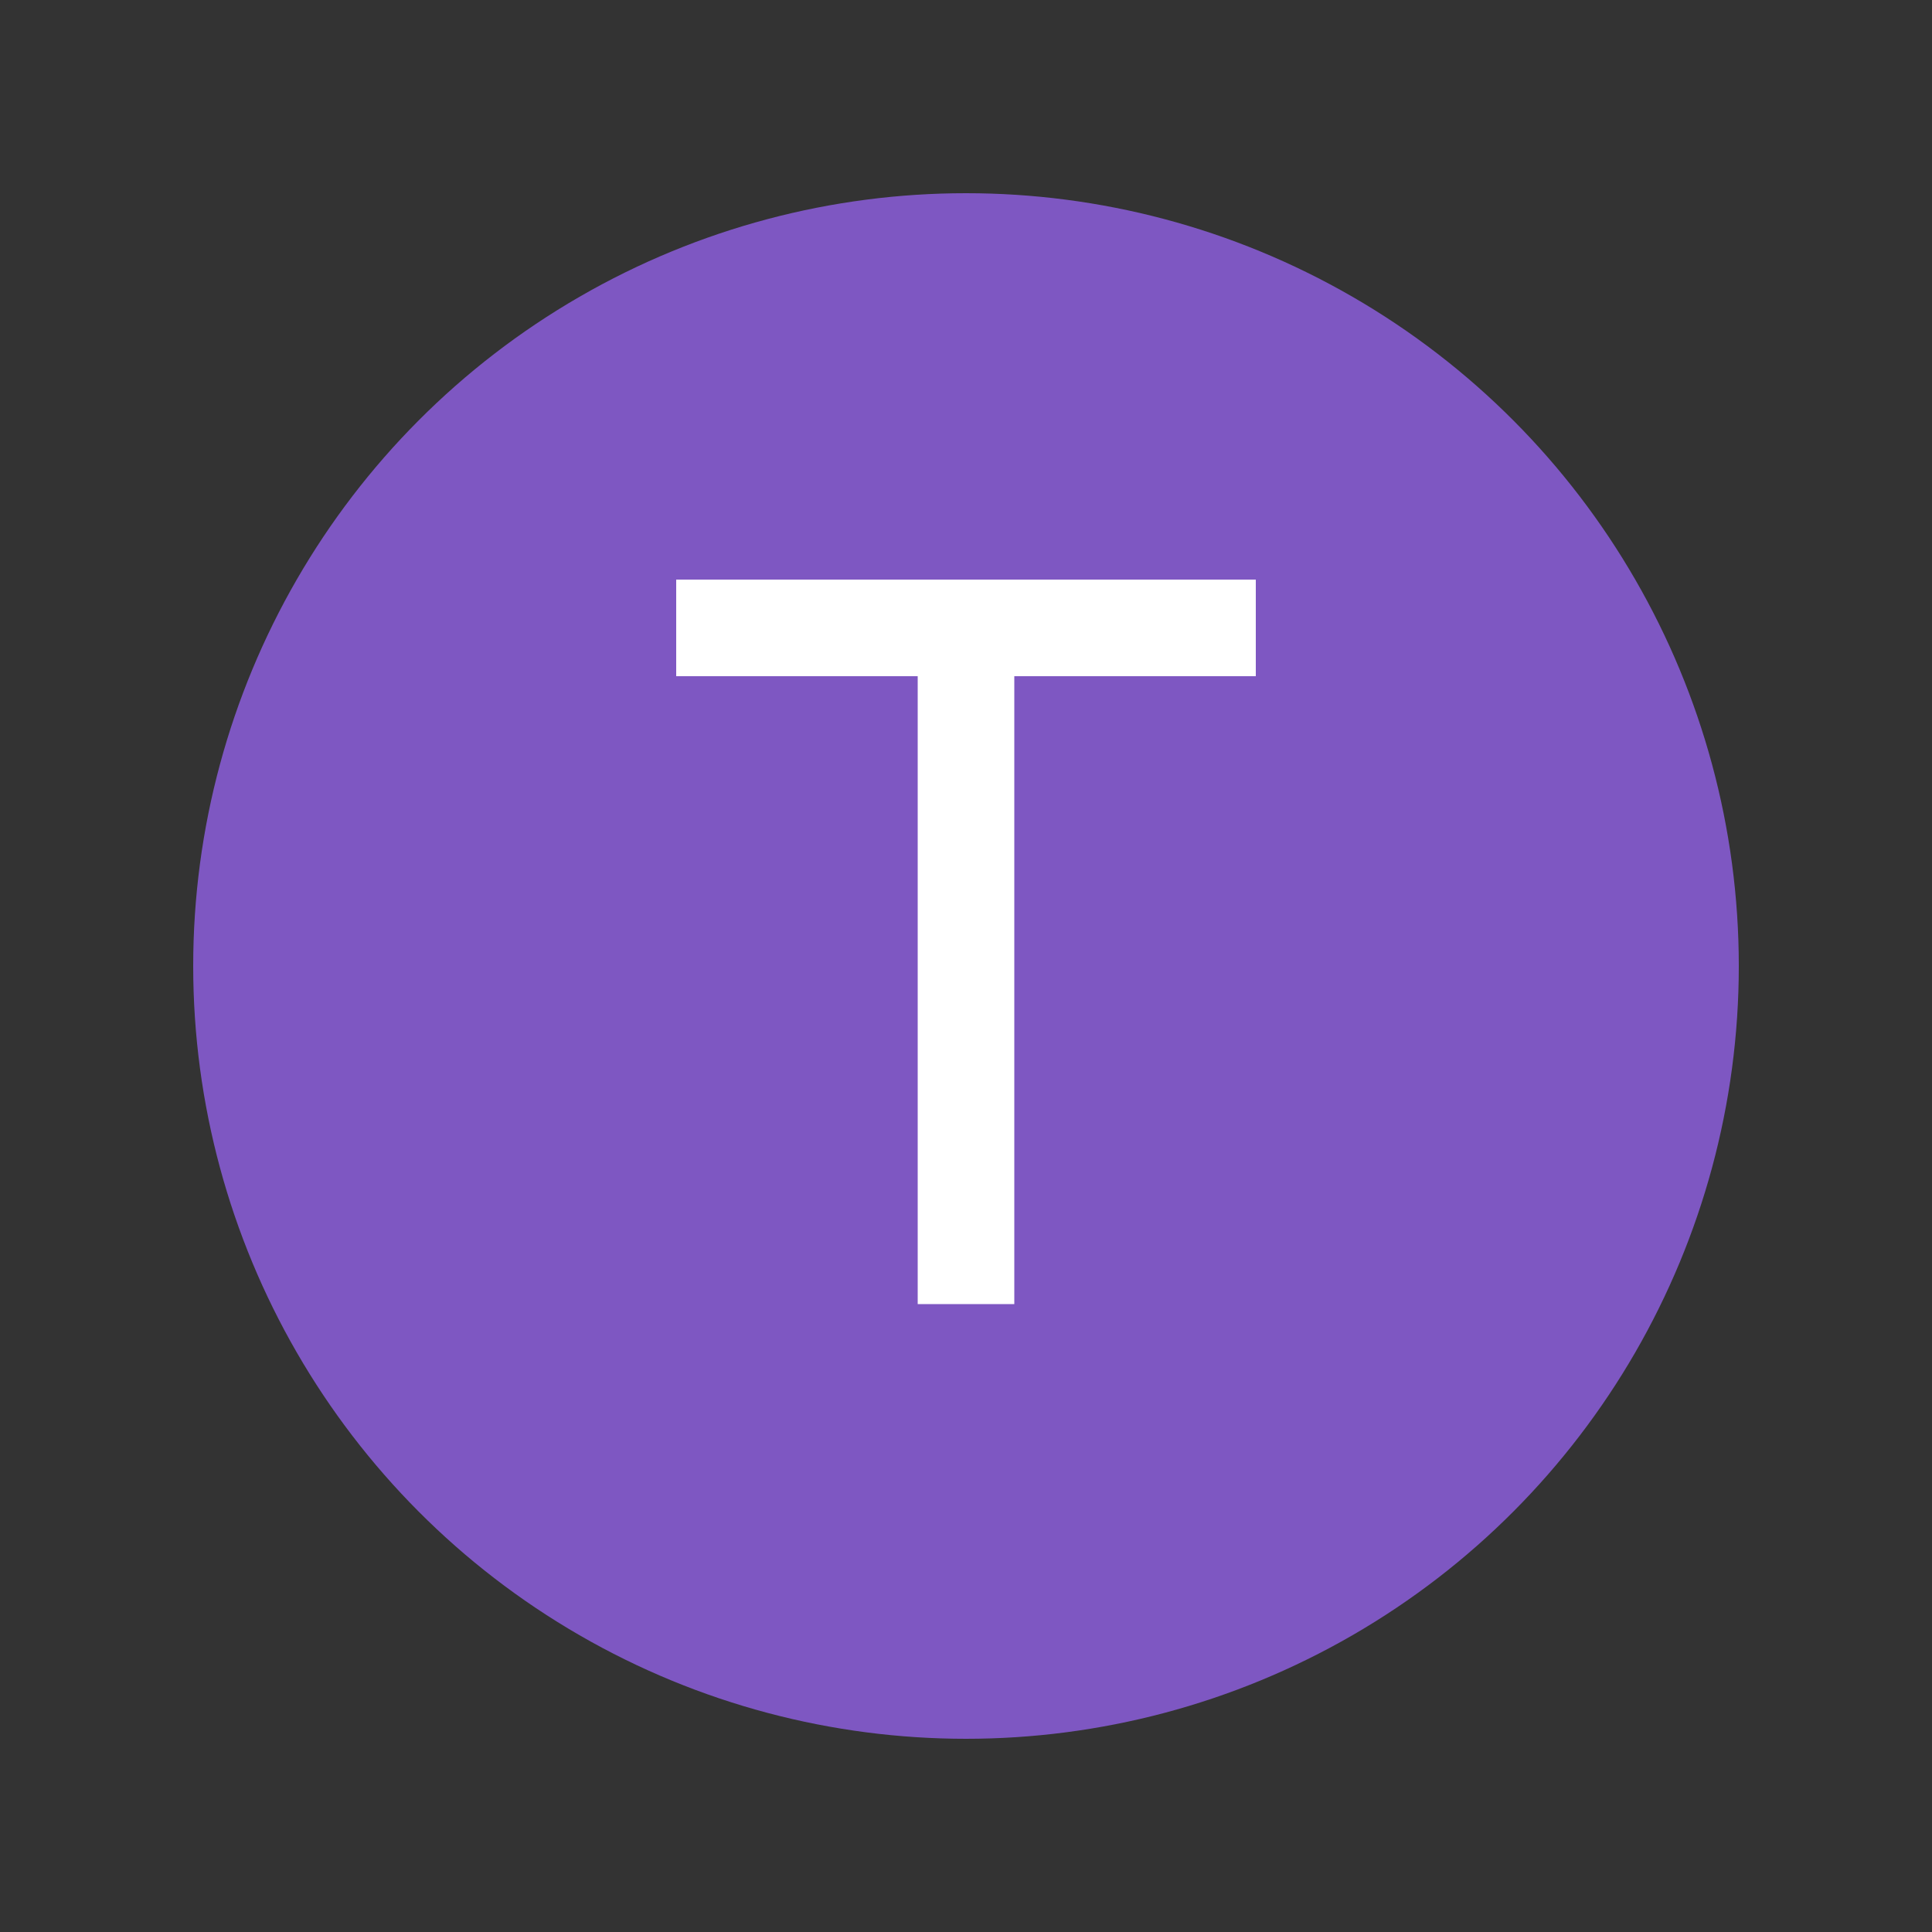 <svg xmlns="http://www.w3.org/2000/svg" enable-background="new 0 0 100 100" viewBox="0 0 100 100">
    <rect x="0" y="0" width="100" height="100" fill="#333333" stroke="none"/>
    <circle cx="50" cy="50" r="40" fill="rgb(126, 87, 194)" />
    <rect x="47.5" y="32.5" width="5" height="35" fill="white" />
    <rect x="35" y="30" width="30" height="5" fill="white" />
</svg>